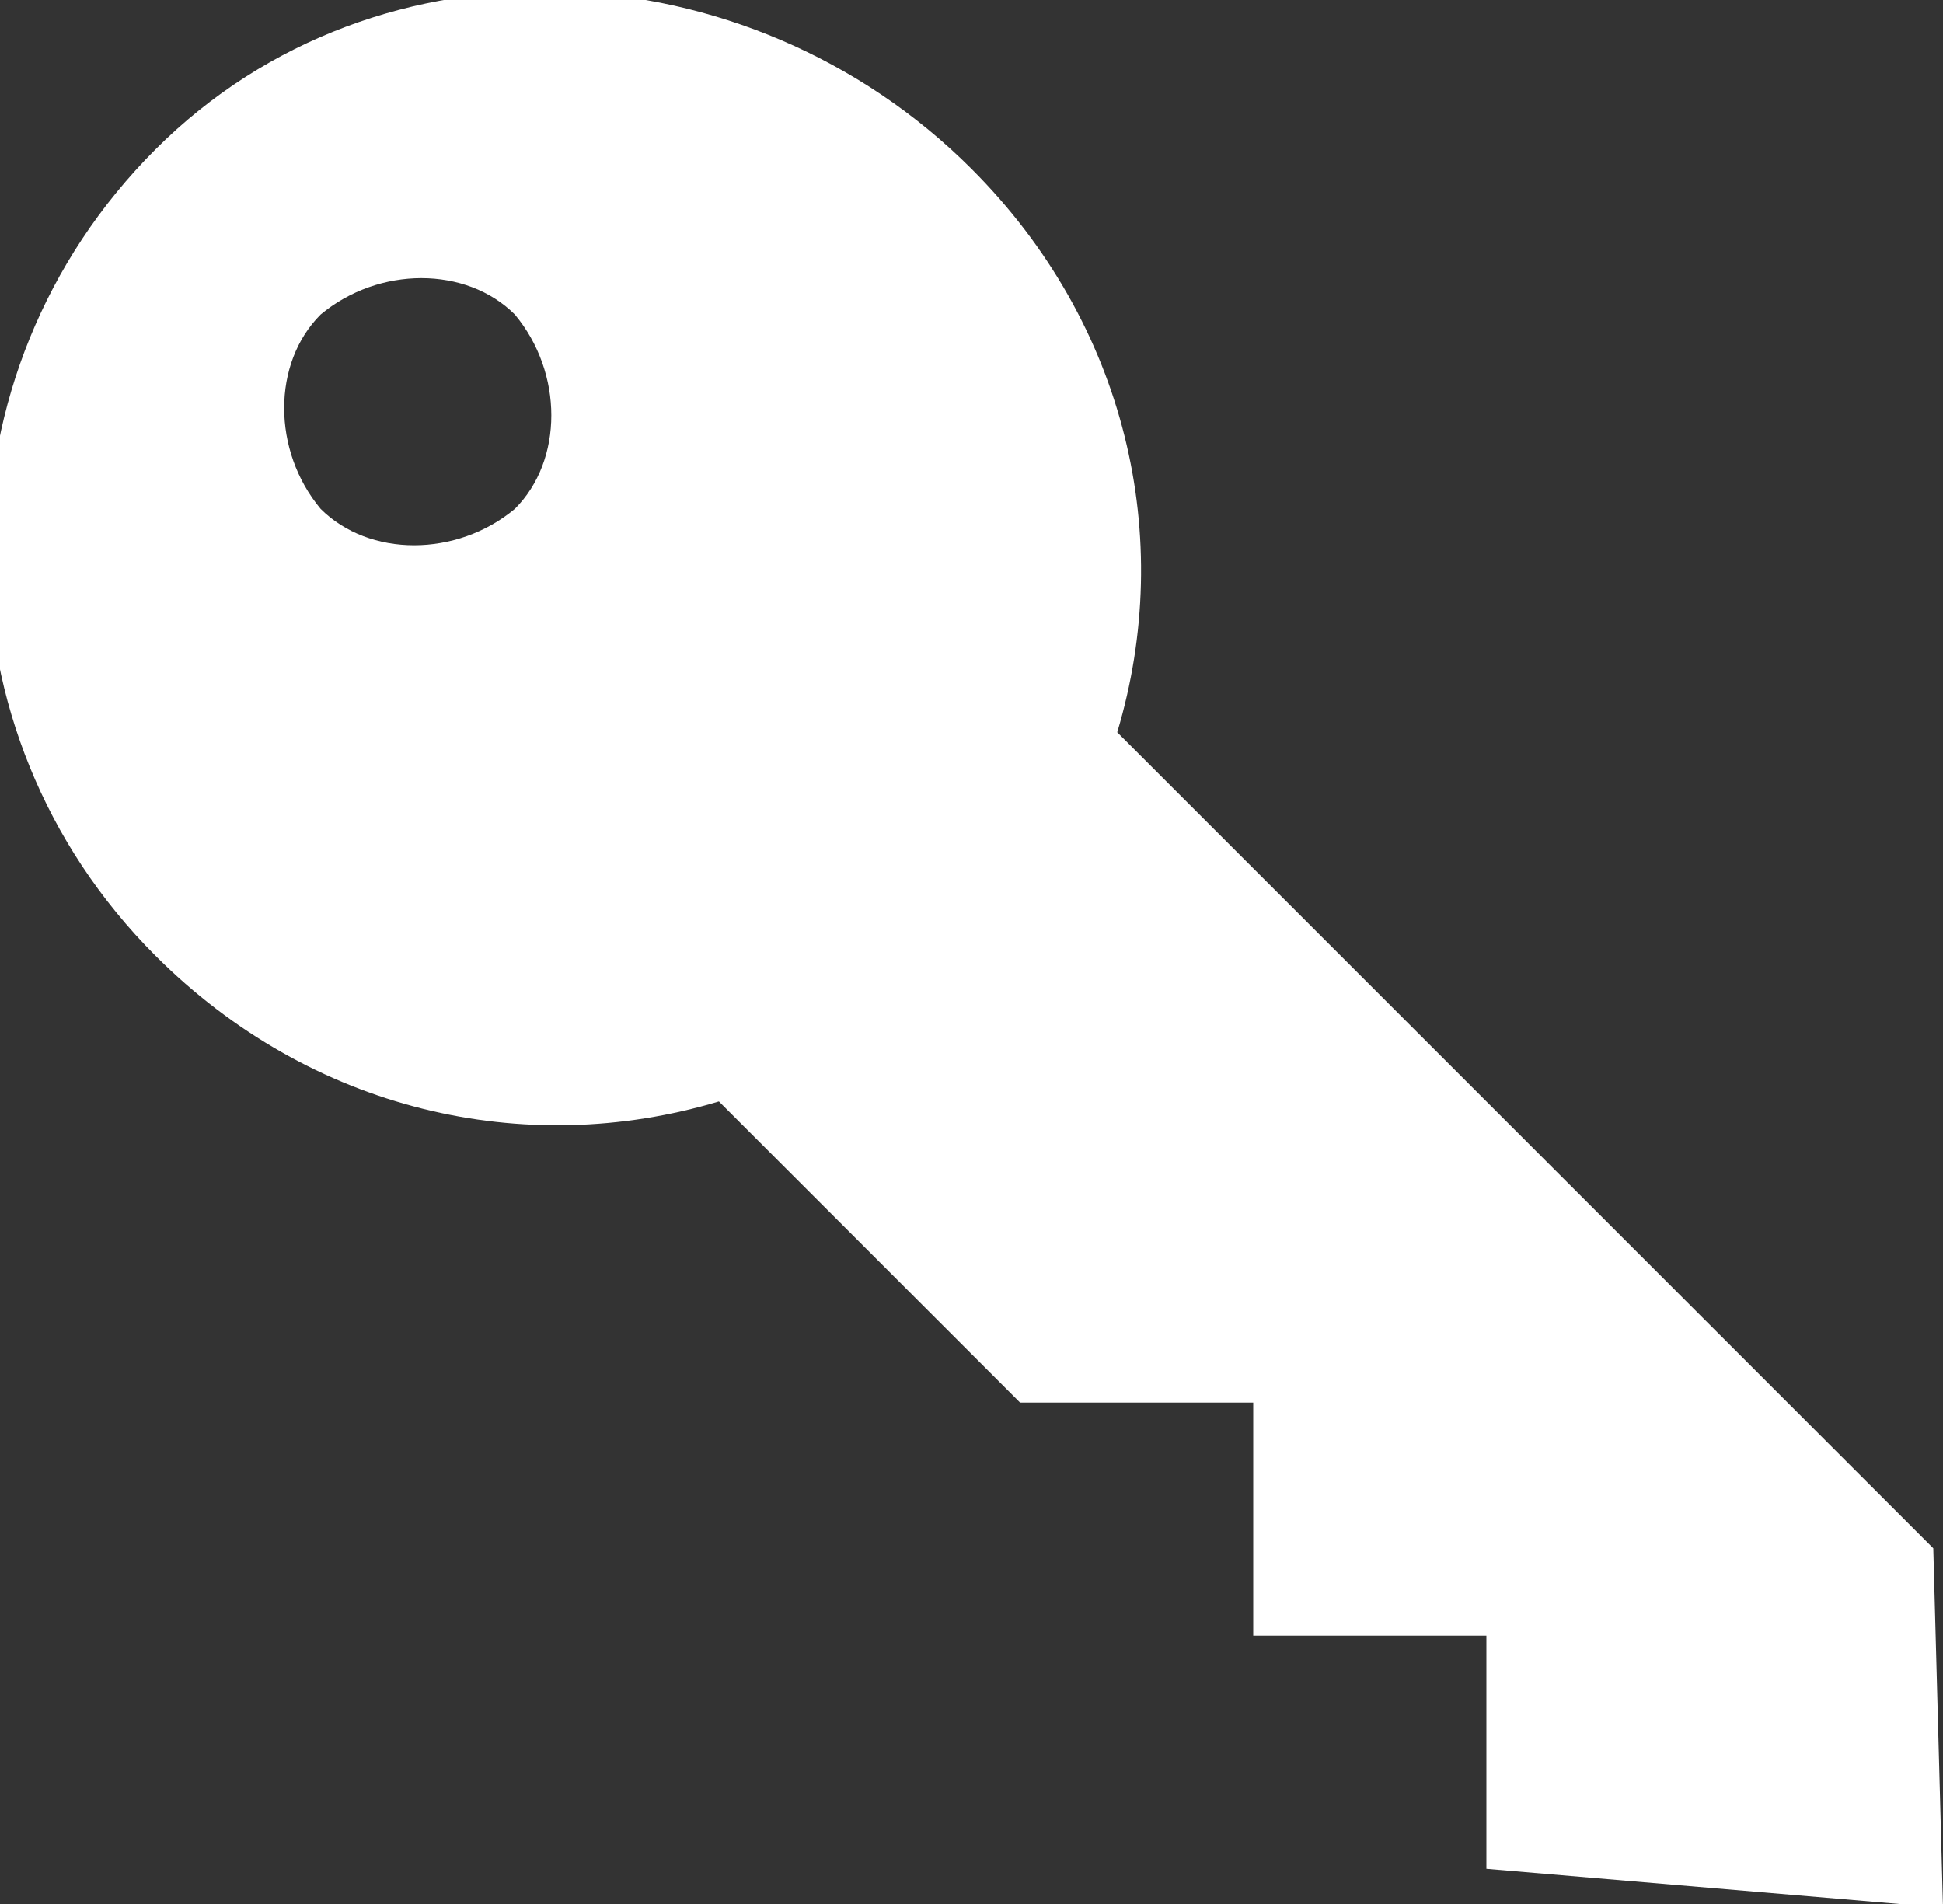 <?xml version="1.0" encoding="utf-8"?>
<!-- Generator: Adobe Illustrator 20.1.0, SVG Export Plug-In . SVG Version: 6.00 Build 0)  -->
<svg version="1.1" id="レイヤー_1" xmlns="http://www.w3.org/2000/svg" xmlns:xlink="http://www.w3.org/1999/xlink" x="0px"
	 y="0px" width="20px" height="19.6px" viewBox="0 0 20 19.6" style="enable-background:new 0 0 20 19.6;" xml:space="preserve">
<rect x="0" y="0" width="20" height="19.6" fill="#333333" stroke="none"/>
<style type="text/css">
	.st0{fill:#FFFFFF;}
</style>
<g transform="translate(0,-952.362)">
	<g>
		<path class="st0" d="M10,954.1c1.6,1.6,2.1,3.8,1.5,5.8l8.4,8.4L20,972l-4.7-0.4v-2.4h-2.4v-2.4h-2.4l-3.1-3.1
			c-2,0.6-4.2,0.1-5.8-1.5c-2.3-2.3-2.3-6,0-8.3S7.7,951.8,10,954.1z M5.3,955.6c-0.5-0.5-1.4-0.5-2,0c-0.5,0.5-0.5,1.4,0,2
			c0.5,0.5,1.4,0.5,2,0C5.8,957.1,5.8,956.2,5.3,955.6z"/>
	</g>
</g>
<g>
</g>
<g>
</g>
<g>
</g>
<g>
</g>
<g>
</g>
<g>
</g>
</svg>
